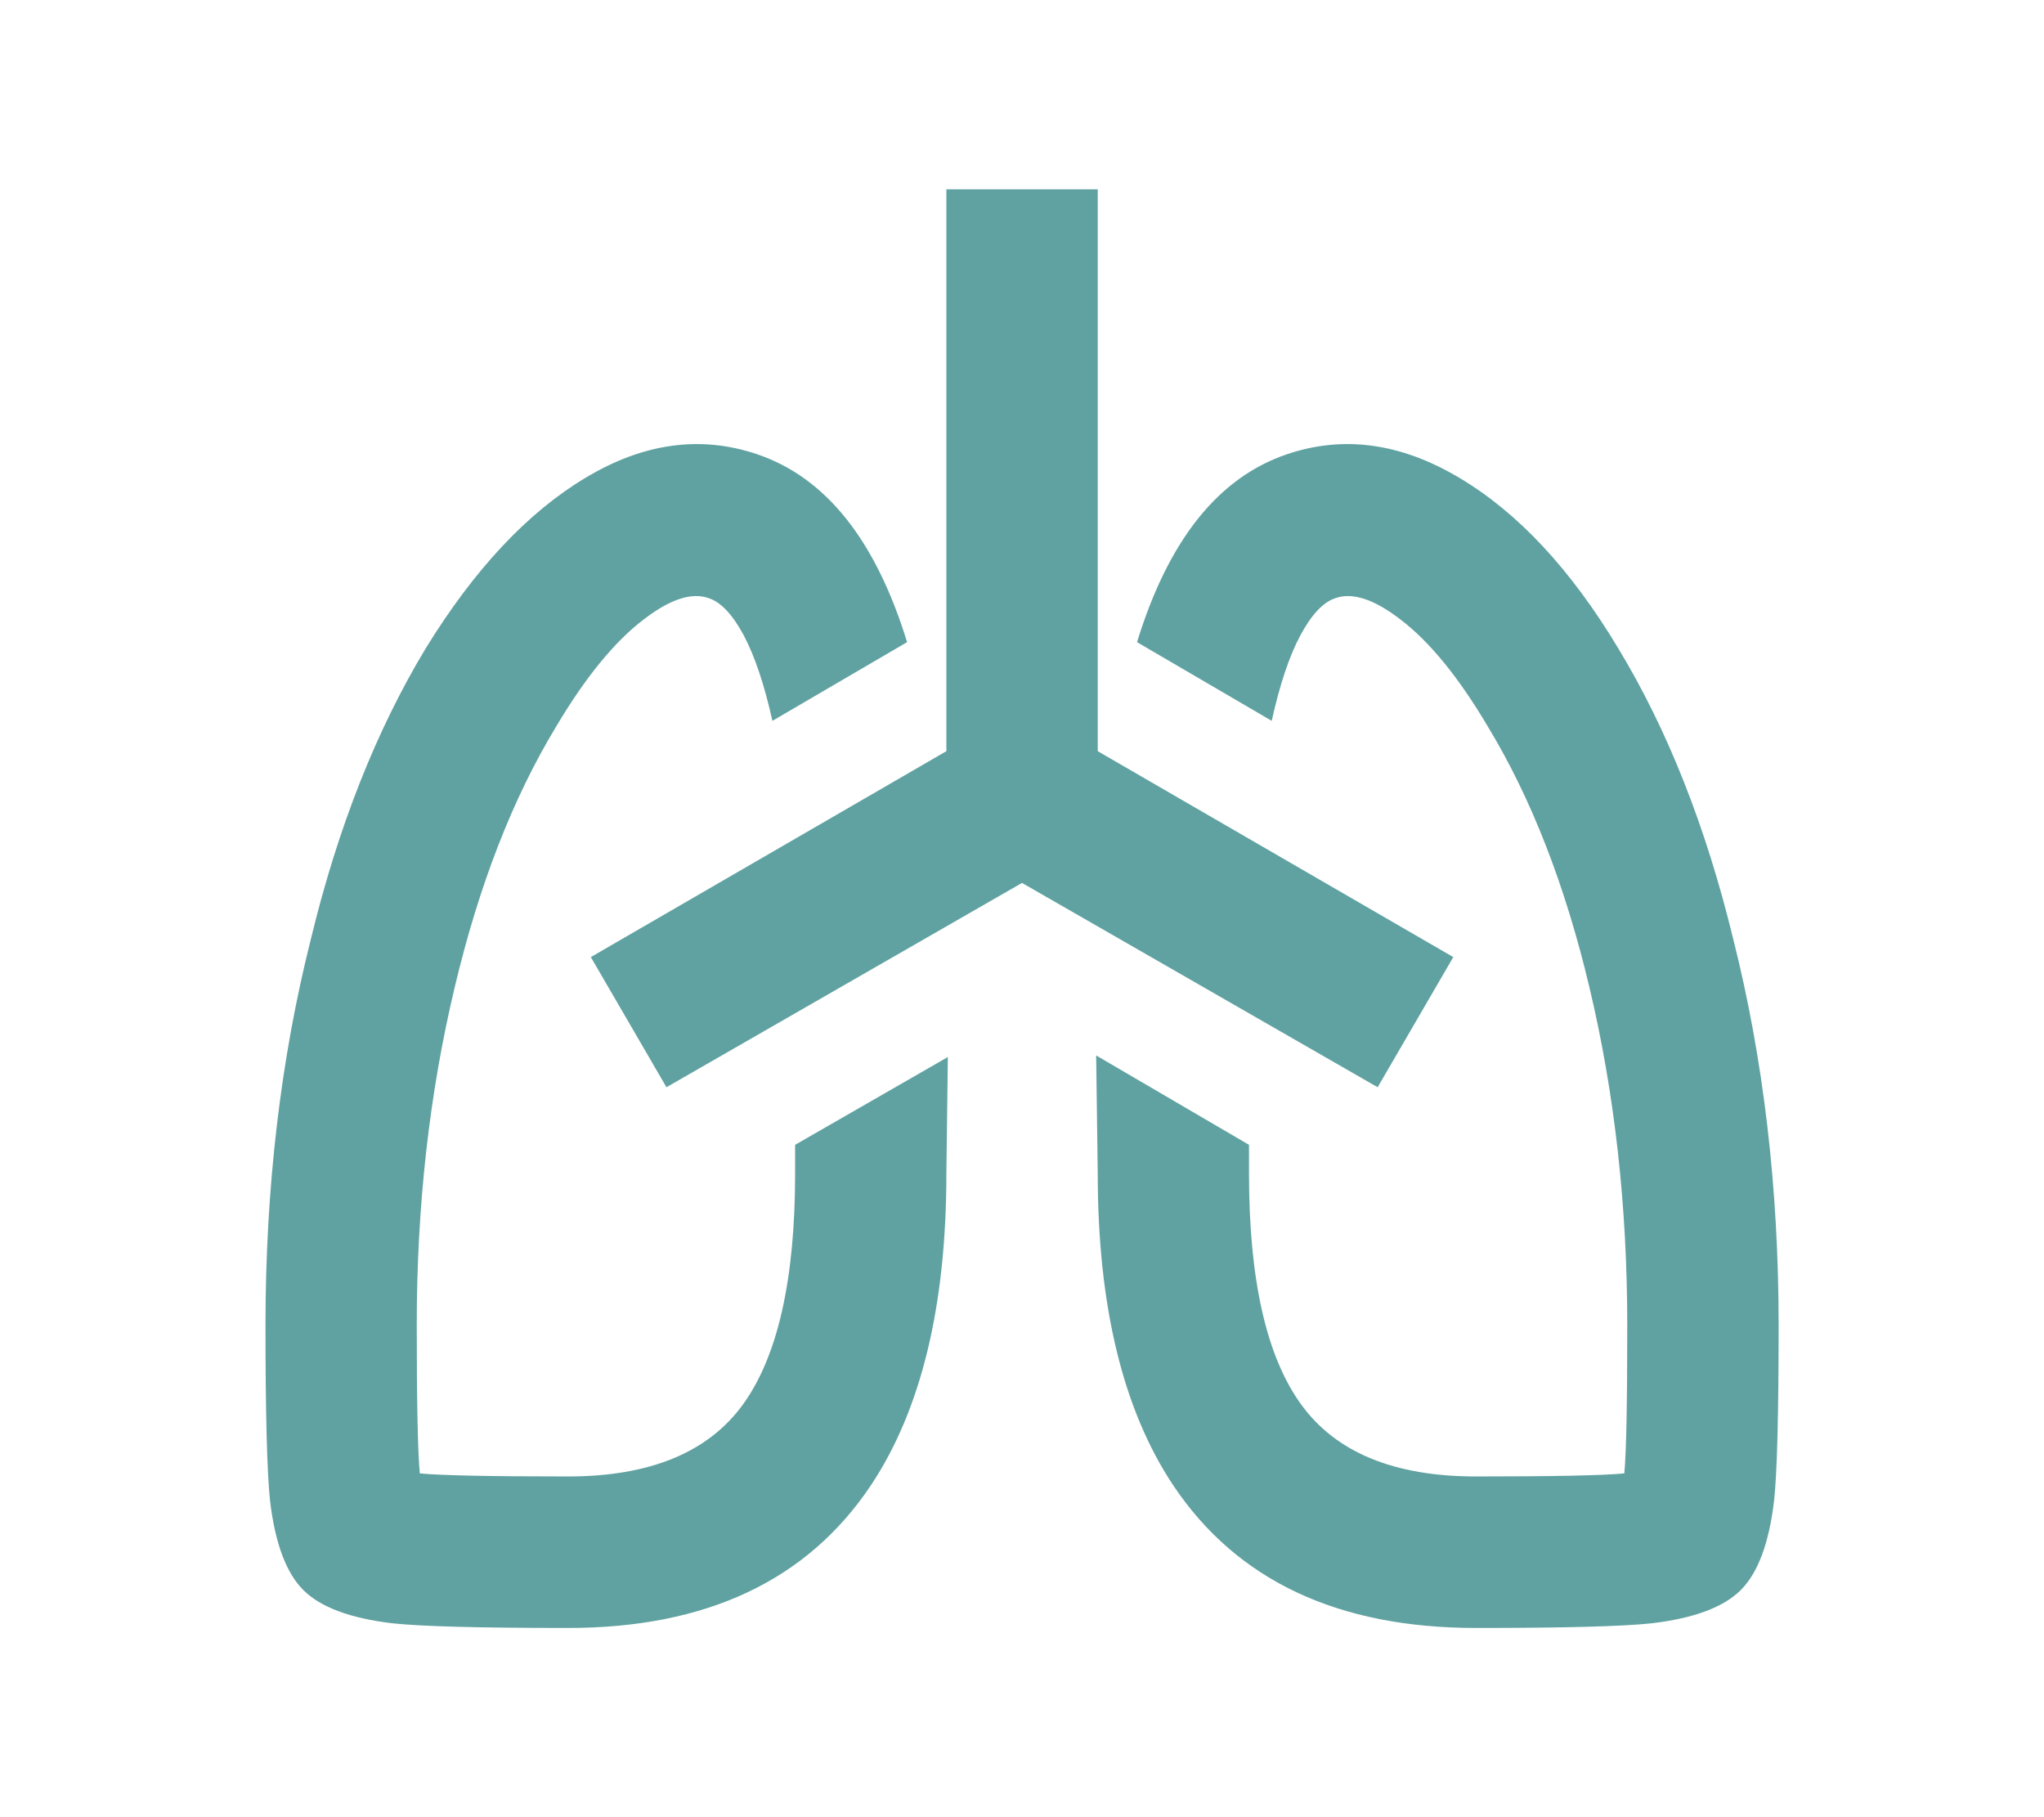 <svg width="18" height="16" viewBox="0 0 18 16" fill="none" xmlns="http://www.w3.org/2000/svg">
<path d="M15.663 11.667C15.663 12.449 15.65 12.965 15.623 13.213C15.579 13.587 15.481 13.849 15.33 14C15.179 14.151 14.917 14.249 14.544 14.293C14.295 14.32 13.78 14.334 12.998 14.334C11.781 14.334 10.893 13.916 10.333 13.08C9.889 12.414 9.667 11.498 9.667 10.334L9.653 9.293L10.999 10.08V10.334C10.999 11.267 11.152 11.945 11.459 12.367C11.765 12.789 12.278 13 12.998 13C13.682 13 14.117 12.991 14.304 12.973C14.322 12.787 14.33 12.351 14.33 11.667C14.33 10.618 14.219 9.627 13.997 8.694C13.784 7.796 13.486 7.031 13.104 6.4C12.847 5.965 12.589 5.649 12.332 5.454C12.101 5.276 11.91 5.213 11.759 5.267C11.652 5.302 11.55 5.411 11.452 5.593C11.354 5.776 11.27 6.027 11.199 6.347L10.013 5.654C10.289 4.756 10.728 4.205 11.332 4C11.83 3.831 12.336 3.9 12.851 4.207C13.367 4.513 13.833 5.013 14.25 5.707C14.686 6.427 15.023 7.28 15.263 8.267C15.53 9.325 15.663 10.458 15.663 11.667ZM6.669 4C7.273 4.205 7.712 4.756 7.988 5.654L6.802 6.347C6.731 6.027 6.646 5.776 6.549 5.593C6.451 5.411 6.349 5.302 6.242 5.267C6.091 5.213 5.9 5.276 5.669 5.454C5.412 5.649 5.154 5.965 4.896 6.4C4.514 7.031 4.217 7.796 4.004 8.694C3.781 9.627 3.67 10.618 3.67 11.667C3.67 12.351 3.679 12.787 3.697 12.973C3.884 12.991 4.319 13 5.003 13C5.722 13 6.235 12.789 6.542 12.367C6.848 11.945 7.002 11.267 7.002 10.334V10.08L8.347 9.307L8.334 10.334C8.334 11.498 8.112 12.414 7.668 13.08C7.108 13.916 6.22 14.334 5.003 14.334C4.221 14.334 3.706 14.32 3.457 14.293C3.084 14.249 2.822 14.151 2.671 14C2.52 13.849 2.422 13.587 2.378 13.213C2.351 12.956 2.338 12.44 2.338 11.667C2.338 10.458 2.471 9.325 2.738 8.267C2.977 7.28 3.315 6.427 3.75 5.707C4.177 5.013 4.645 4.513 5.156 4.207C5.667 3.9 6.171 3.831 6.669 4ZM9.667 1.667V6.614L12.798 8.427L12.132 9.573L9 7.774L5.869 9.573L5.203 8.427L8.334 6.614V1.667H9.667Z" fill="#60A2A1"/>
</svg>
